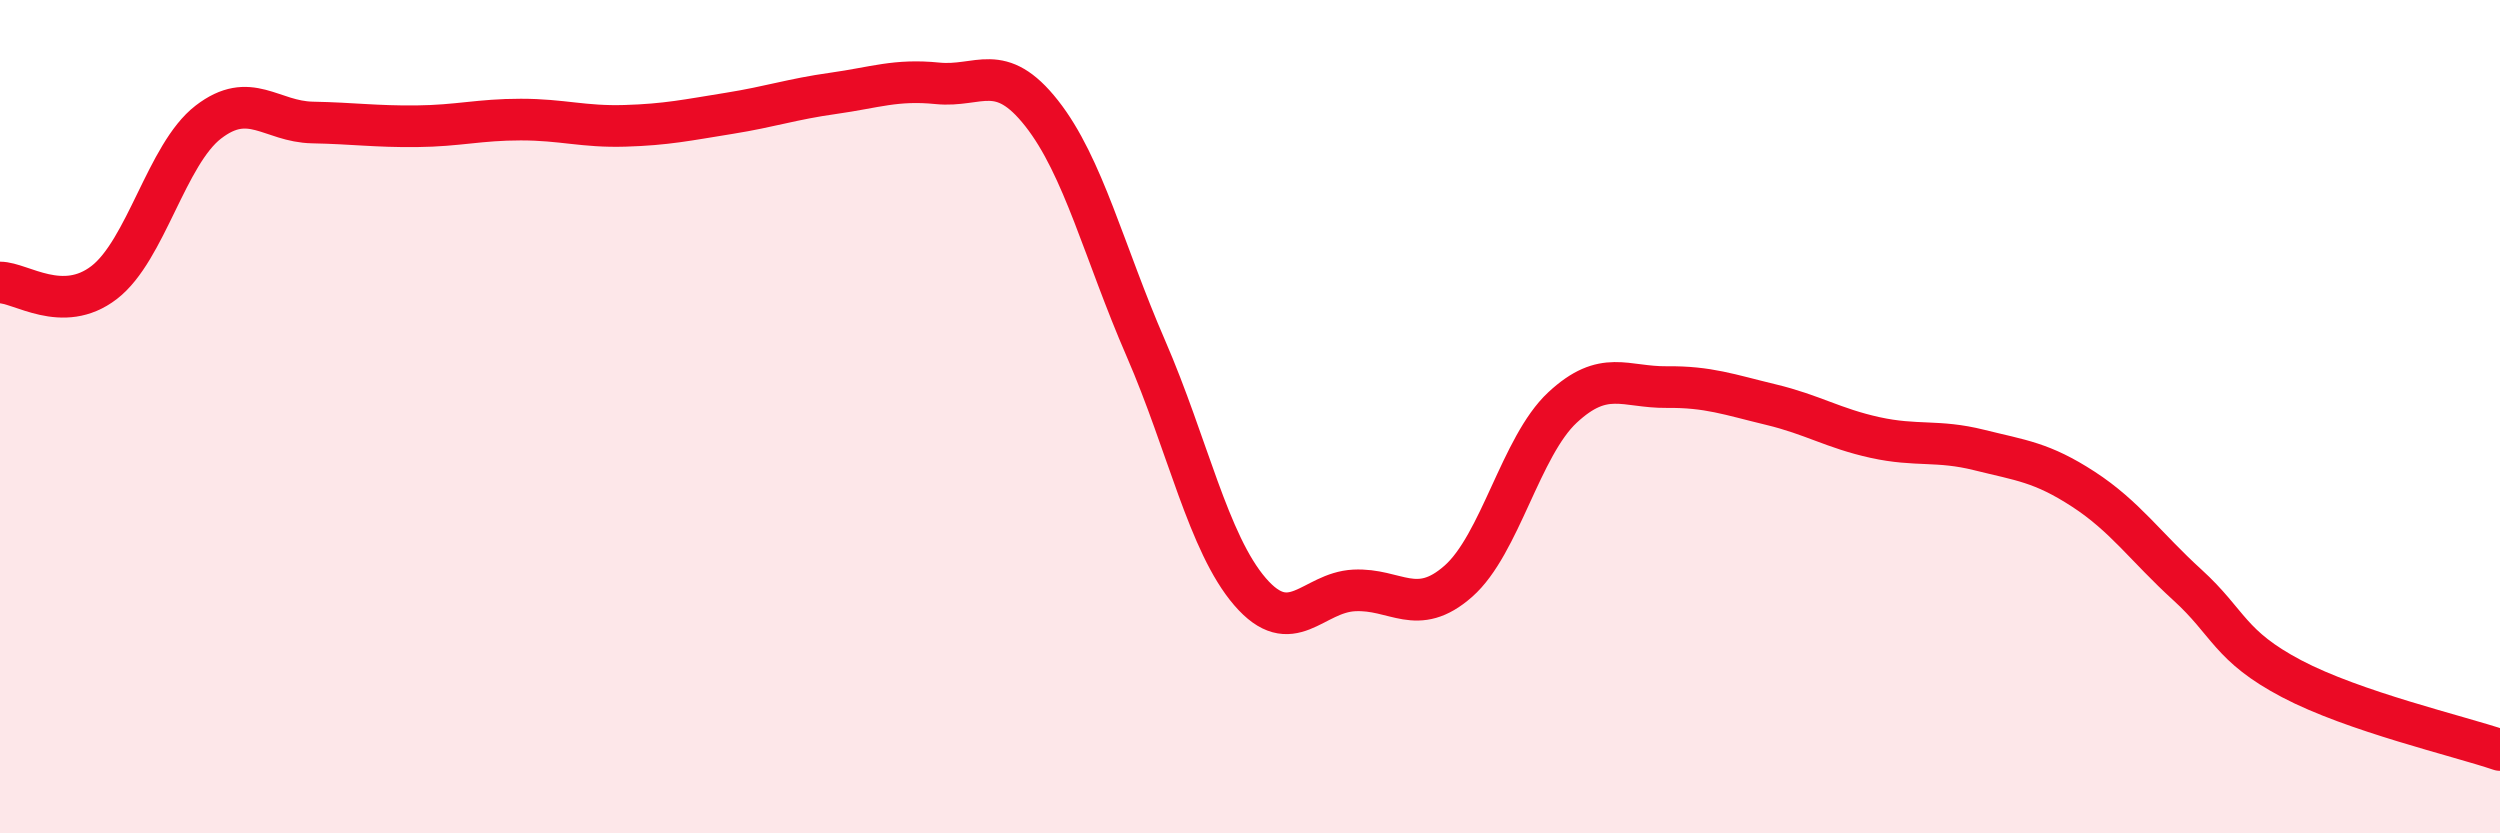 
    <svg width="60" height="20" viewBox="0 0 60 20" xmlns="http://www.w3.org/2000/svg">
      <path
        d="M 0,6.78 C 0.5,6.78 1.5,7.55 2.5,6.78 C 3.5,6.01 4,3.7 5,2.93 C 6,2.16 6.5,2.92 7.5,2.94 C 8.5,2.96 9,3.04 10,3.03 C 11,3.02 11.5,2.87 12.5,2.87 C 13.5,2.87 14,3.05 15,3.02 C 16,2.99 16.5,2.88 17.5,2.72 C 18.5,2.56 19,2.38 20,2.24 C 21,2.1 21.5,1.9 22.5,2 C 23.5,2.1 24,1.45 25,2.72 C 26,3.99 26.5,6.06 27.5,8.36 C 28.5,10.66 29,13.04 30,14.2 C 31,15.36 31.5,14.22 32.5,14.17 C 33.5,14.12 34,14.83 35,13.95 C 36,13.07 36.5,10.71 37.5,9.78 C 38.5,8.85 39,9.3 40,9.29 C 41,9.28 41.5,9.47 42.5,9.71 C 43.5,9.95 44,10.28 45,10.5 C 46,10.72 46.5,10.55 47.5,10.8 C 48.5,11.05 49,11.09 50,11.74 C 51,12.39 51.5,13.13 52.5,14.04 C 53.5,14.95 53.5,15.5 55,16.29 C 56.5,17.08 59,17.66 60,18L60 20L0 20Z"
        fill="#EB0A25"
        opacity="0.1"
        stroke-linecap="round"
        stroke-linejoin="round"
      />
      <path
        d="M 0,6.78 C 0.5,6.78 1.5,7.55 2.5,6.78 C 3.5,6.01 4,3.7 5,2.93 C 6,2.16 6.5,2.92 7.5,2.94 C 8.5,2.96 9,3.04 10,3.03 C 11,3.02 11.5,2.87 12.5,2.87 C 13.5,2.87 14,3.05 15,3.02 C 16,2.99 16.5,2.88 17.5,2.72 C 18.5,2.56 19,2.38 20,2.24 C 21,2.1 21.5,1.9 22.5,2 C 23.5,2.1 24,1.45 25,2.72 C 26,3.99 26.5,6.06 27.5,8.36 C 28.5,10.66 29,13.04 30,14.2 C 31,15.36 31.5,14.22 32.5,14.17 C 33.5,14.12 34,14.83 35,13.95 C 36,13.07 36.5,10.71 37.5,9.78 C 38.5,8.85 39,9.3 40,9.29 C 41,9.28 41.5,9.47 42.5,9.71 C 43.5,9.95 44,10.28 45,10.5 C 46,10.72 46.5,10.55 47.5,10.8 C 48.5,11.05 49,11.09 50,11.74 C 51,12.39 51.5,13.13 52.5,14.04 C 53.5,14.95 53.5,15.5 55,16.29 C 56.5,17.08 59,17.66 60,18"
        stroke="#EB0A25"
        stroke-width="1"
        fill="none"
        stroke-linecap="round"
        stroke-linejoin="round"
      />
    </svg>
  